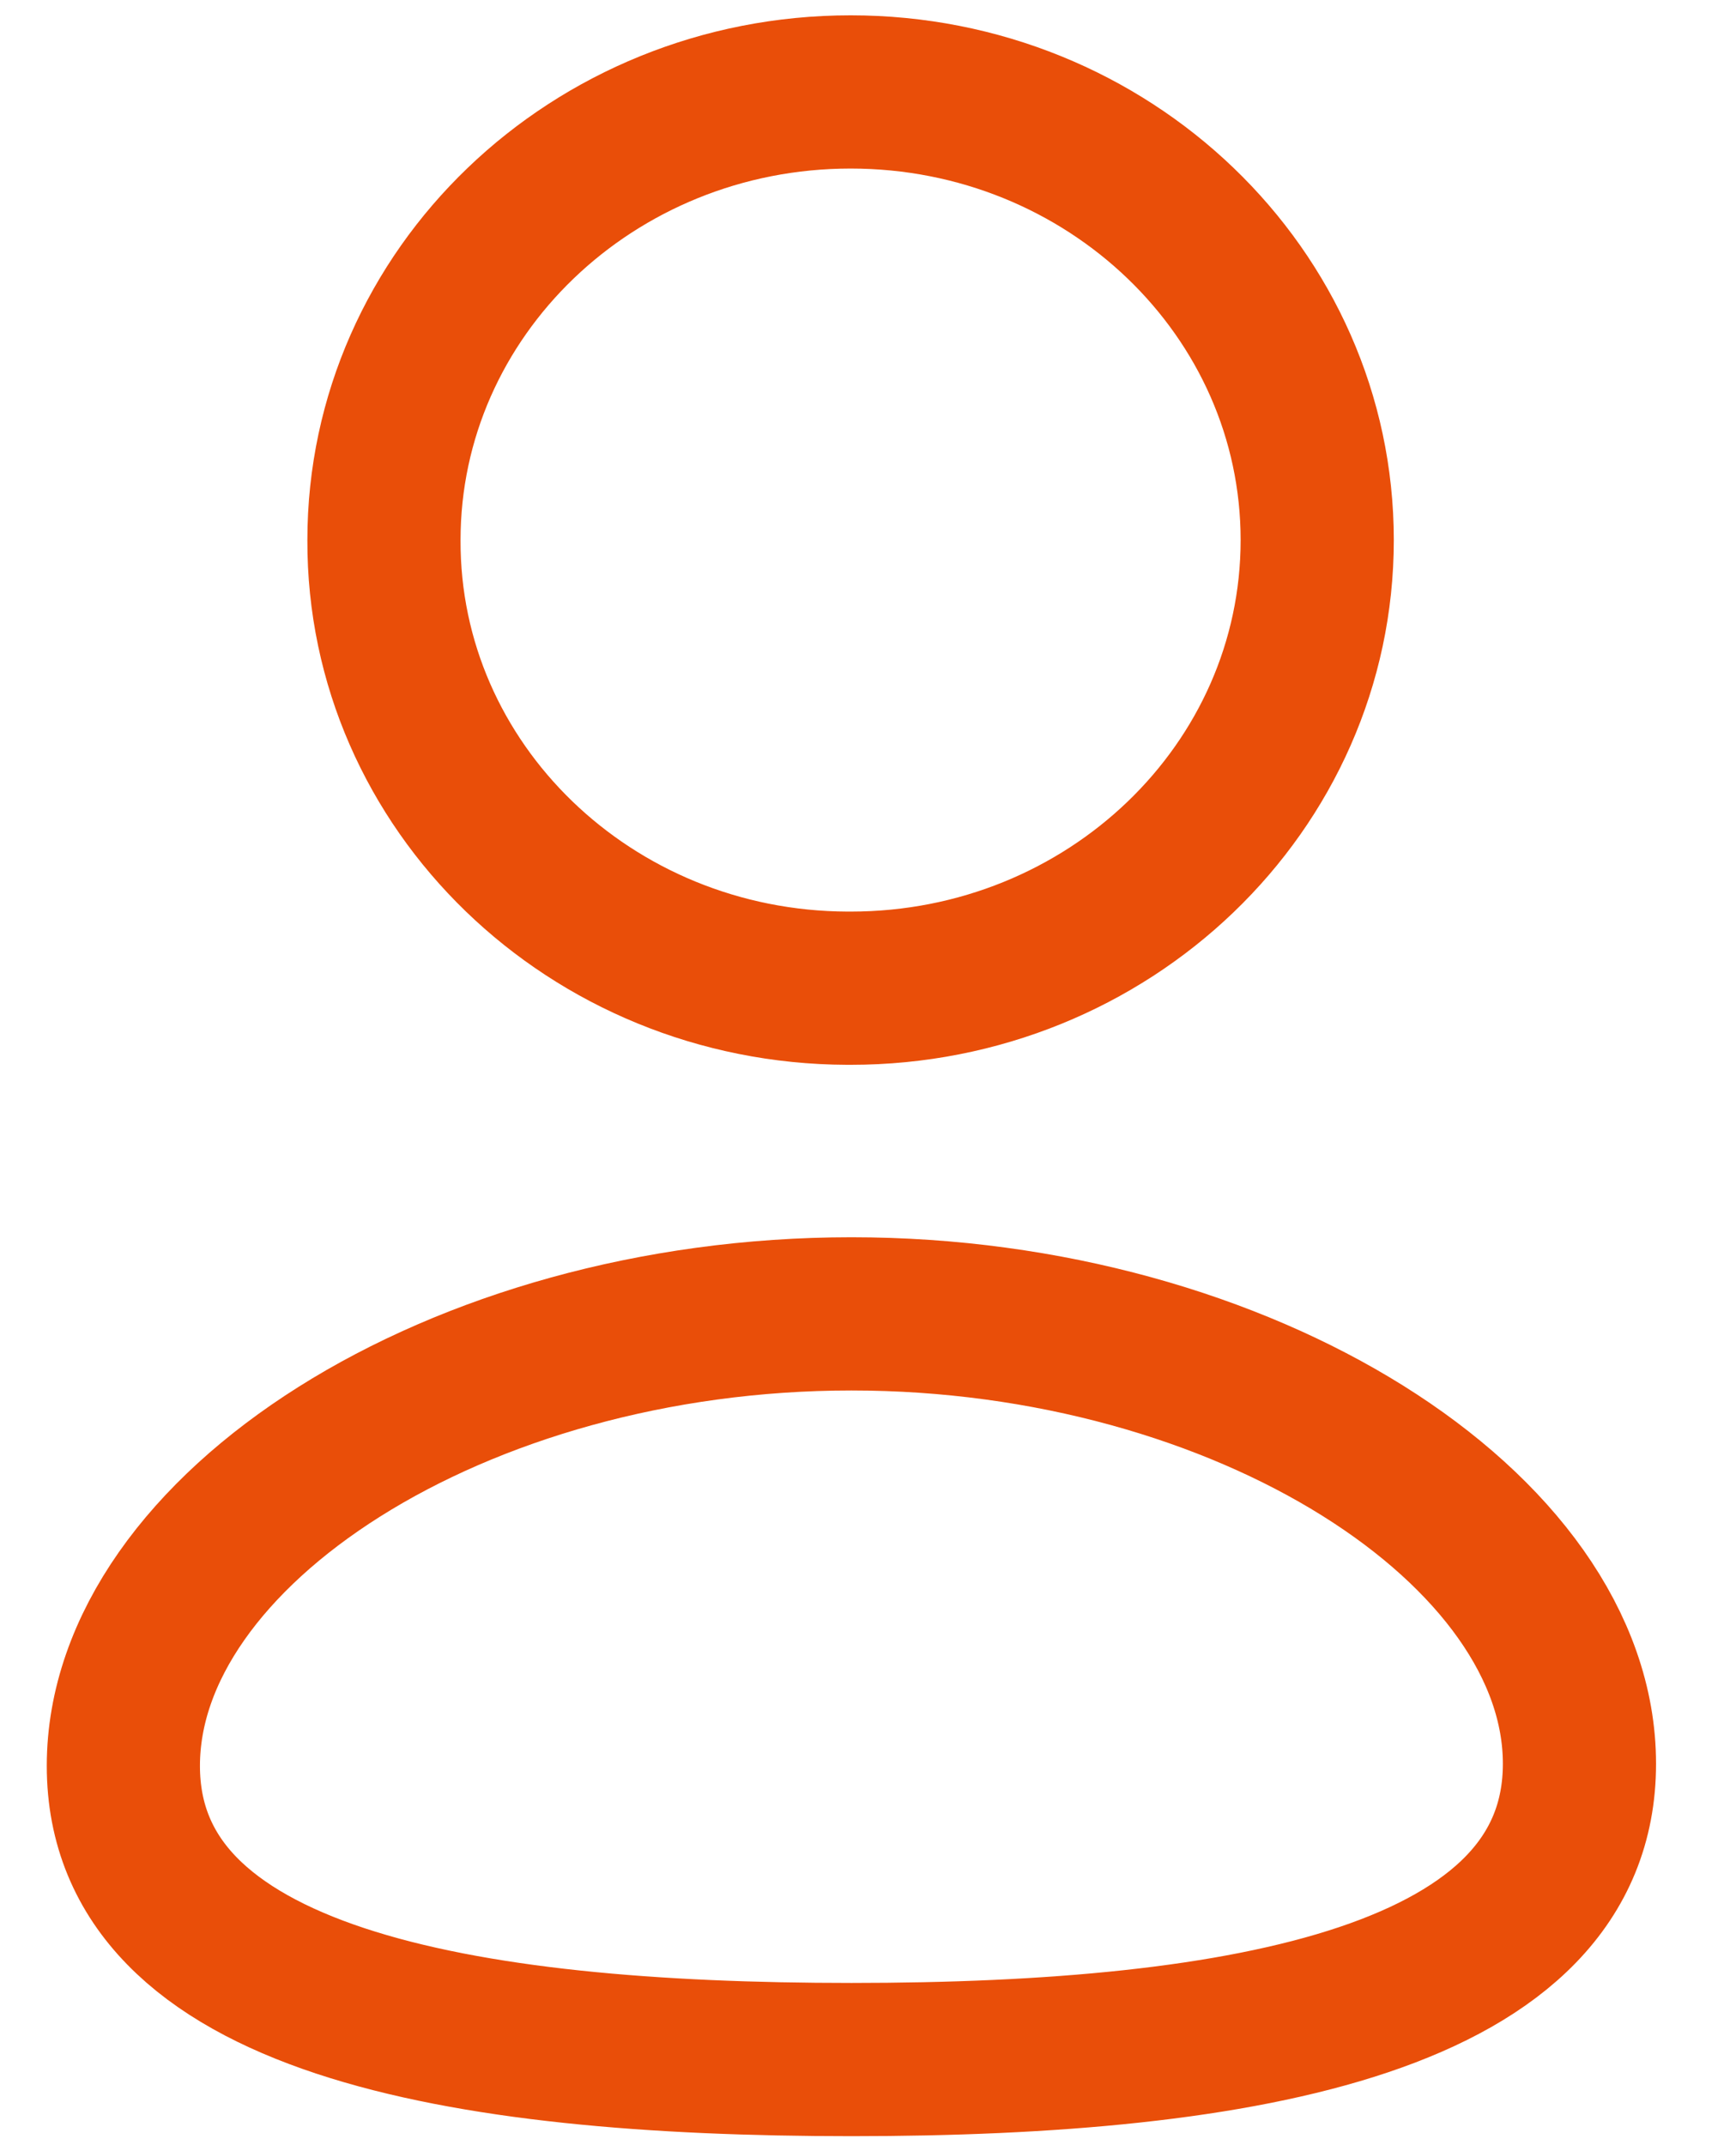 <svg width="17" height="21" viewBox="0 0 17 21" fill="none" xmlns="http://www.w3.org/2000/svg">
<path fill-rule="evenodd" clip-rule="evenodd" d="M8.338 20.162C4.492 20.162 1.208 19.587 1.208 17.287C1.208 14.986 4.471 12.862 8.338 12.862C12.183 12.862 15.467 14.965 15.467 17.266C15.467 19.566 12.204 20.162 8.338 20.162Z" stroke="#E94E09" stroke-width="1.5" stroke-linecap="round" stroke-linejoin="round"/>
<path fill-rule="evenodd" clip-rule="evenodd" d="M8.33 9.674C10.854 9.674 12.899 7.71 12.899 5.287C12.899 2.865 10.854 0.9 8.33 0.9C5.806 0.9 3.76 2.865 3.76 5.287C3.751 7.702 5.783 9.665 8.298 9.674C8.309 9.674 8.319 9.674 8.33 9.674Z" stroke="#E94E09" stroke-width="1.5" stroke-linecap="round" stroke-linejoin="round"/>
</svg>
